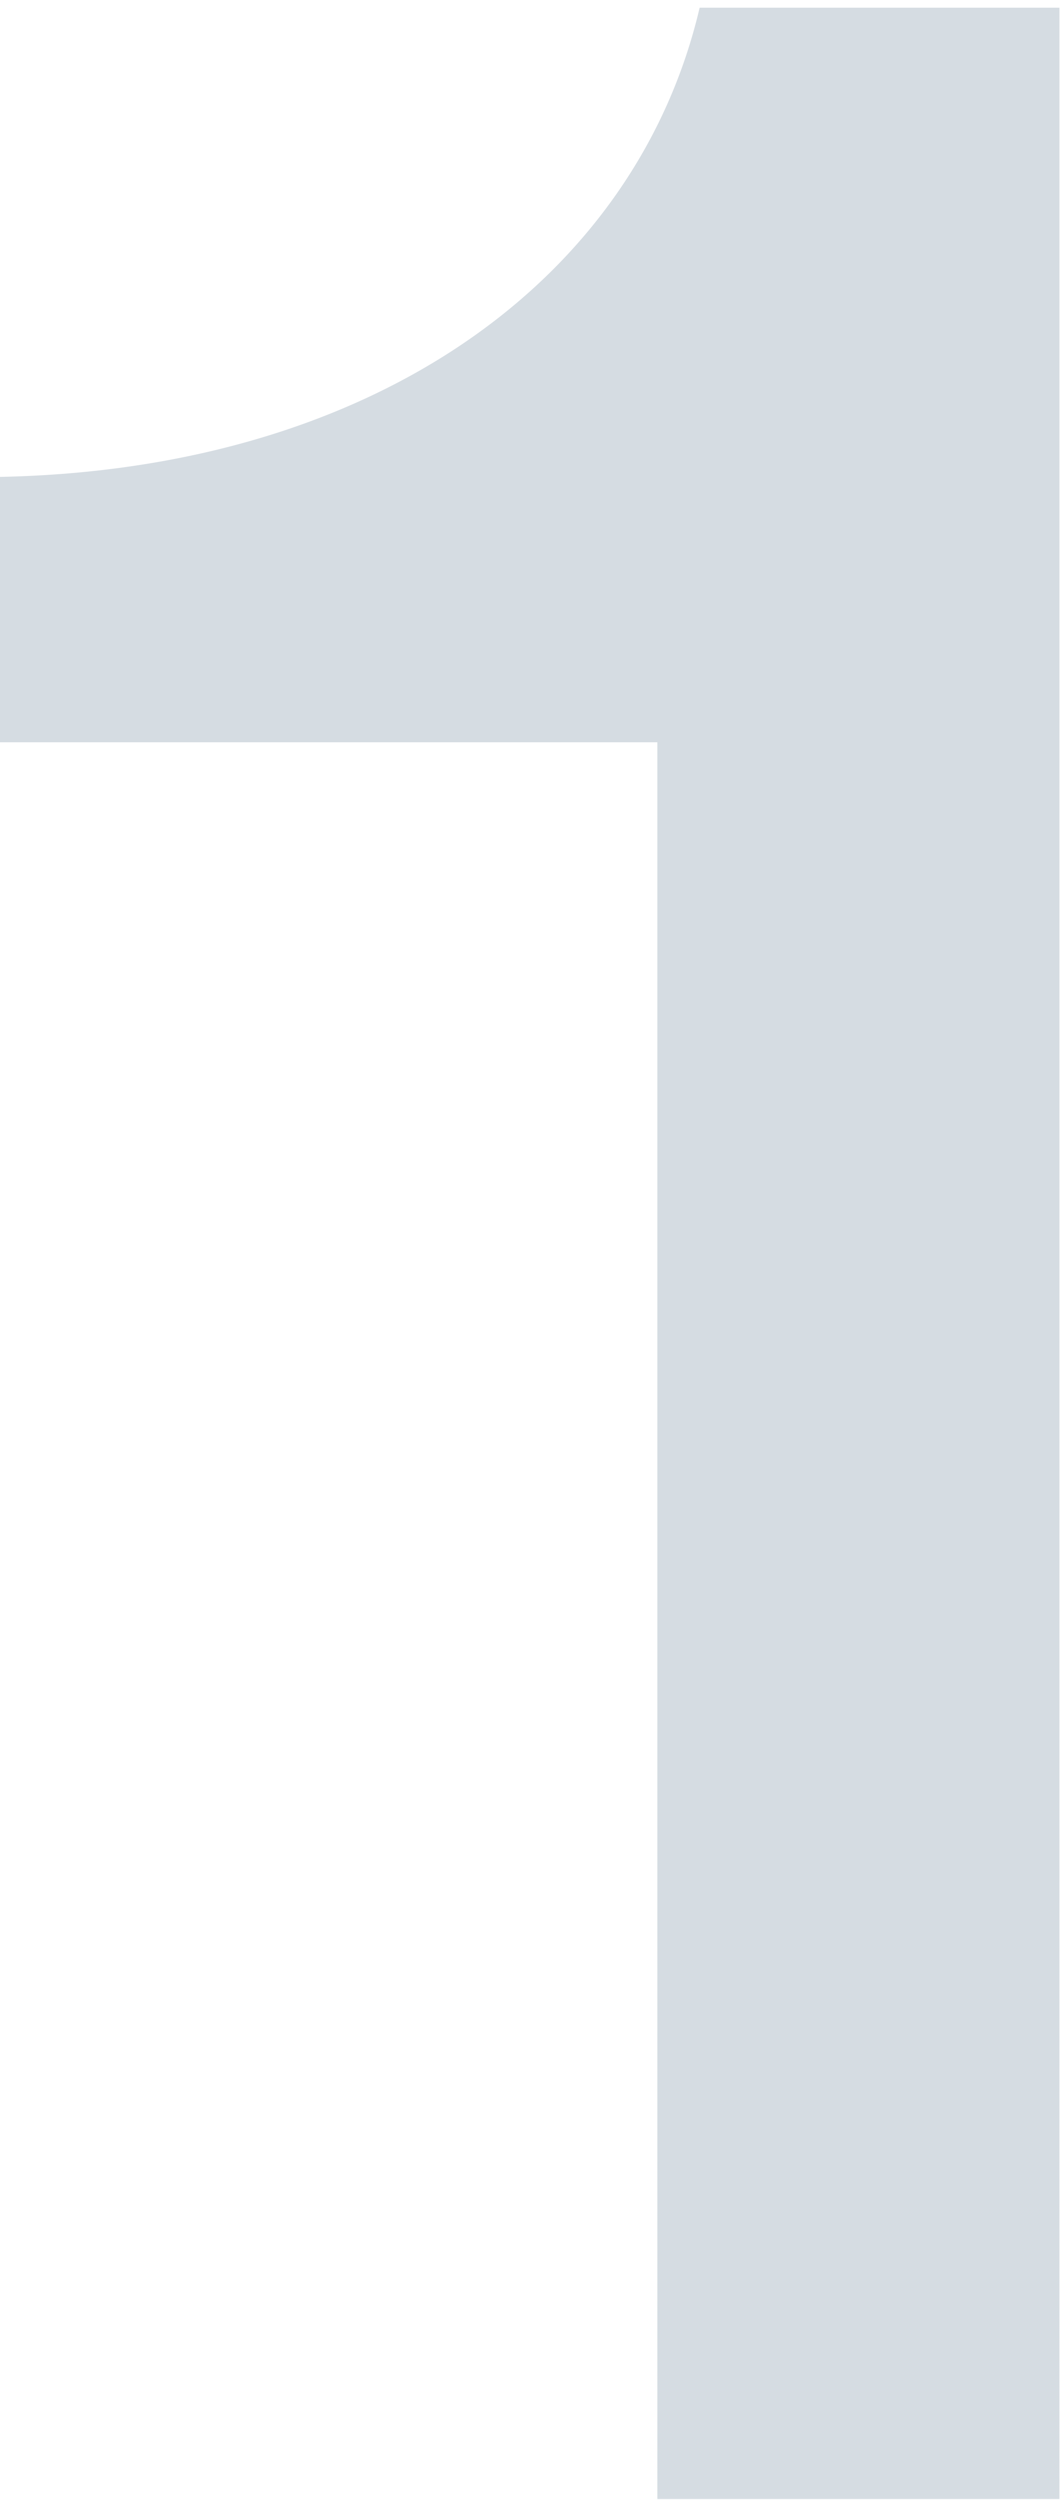 <?xml version="1.0" encoding="utf-8"?>
<!-- Generator: Adobe Illustrator 27.3.1, SVG Export Plug-In . SVG Version: 6.00 Build 0)  -->
<svg version="1.1" id="Layer_1" xmlns="http://www.w3.org/2000/svg" xmlns:xlink="http://www.w3.org/1999/xlink" x="0px" y="0px"
	 viewBox="0 0 138 325" style="enable-background:new 0 0 138 325;" xml:space="preserve">
<style type="text/css">
	.st0{fill:#D5DCE2;}
</style>
<path class="st0" d="M137.8,324.8V1H91c-8.2,35-41.9,60-91,61v34.5h85.5v228.4H137.8z"/>
</svg>
